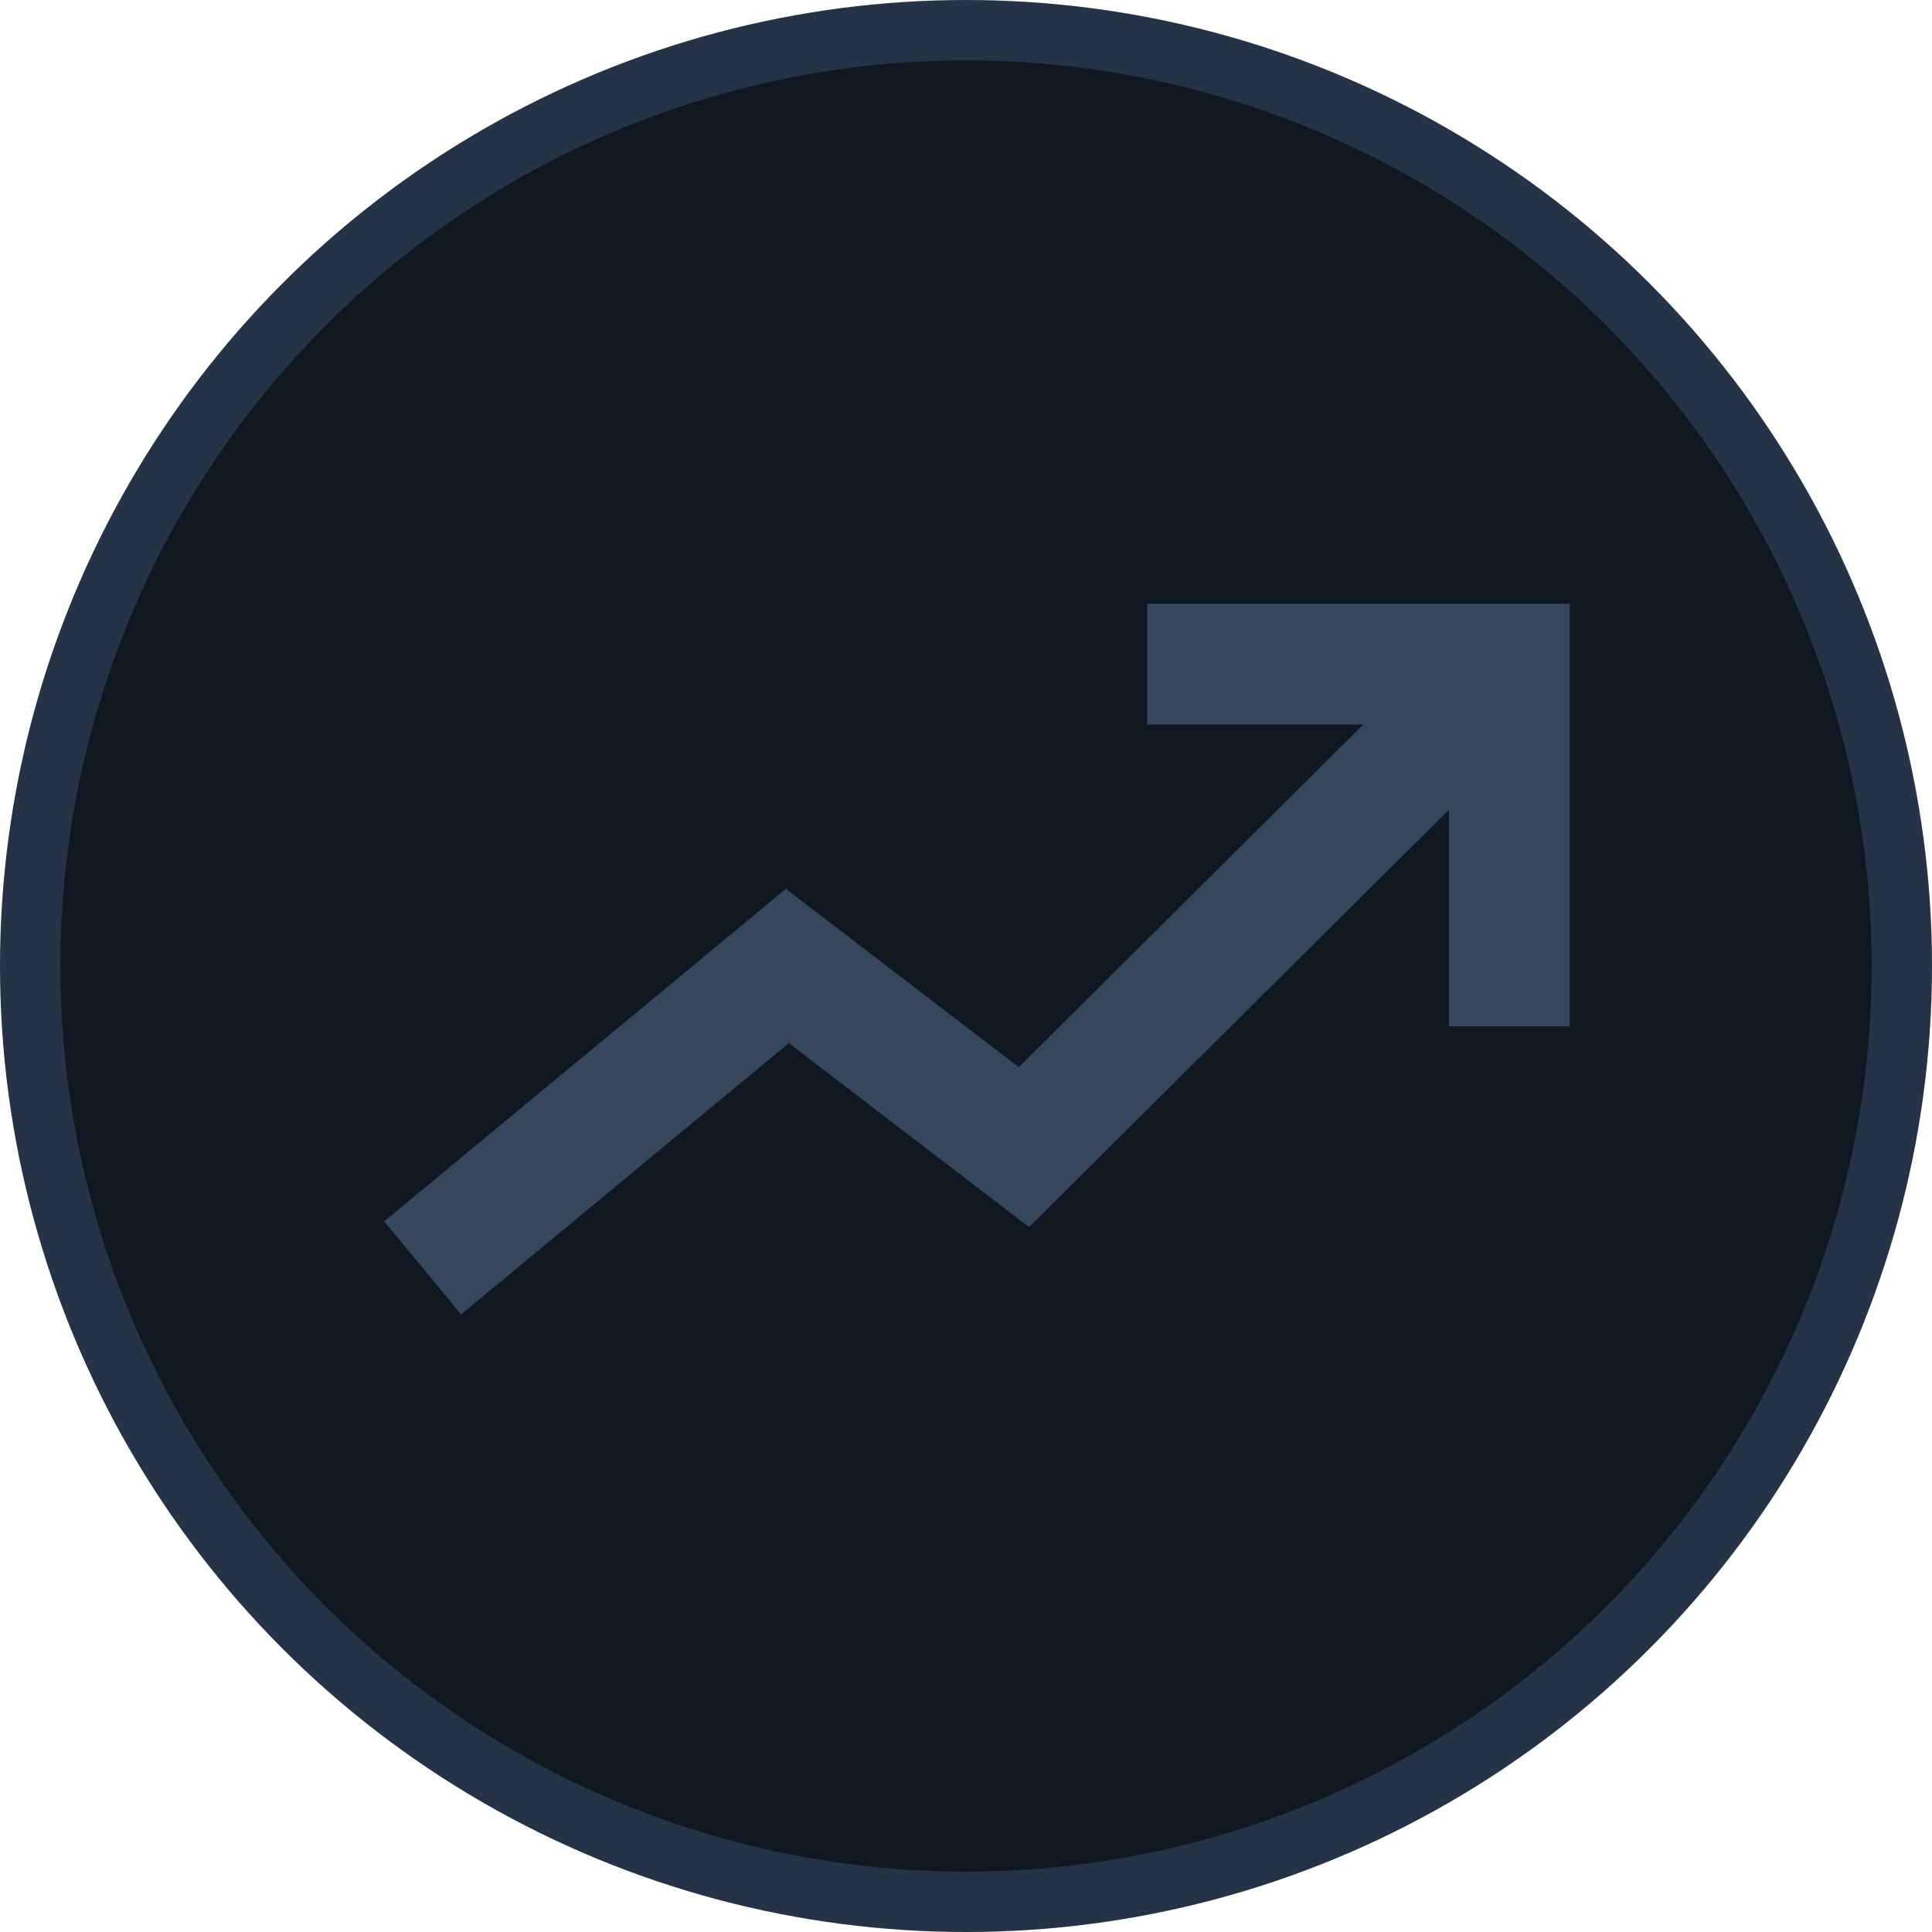 <svg width="32" height="32" viewBox="0 0 32 32" fill="none" xmlns="http://www.w3.org/2000/svg">
<circle cx="16" cy="16" r="15.5" fill="#0F1721" stroke="#263346"/>
<path d="M7 21L13.041 16L16.959 19L24 12" stroke="#36465C" stroke-width="2" strokeLinecap="round" strokeLinejoin="round"/>
<path d="M19 11H25V17" stroke="#36465C" stroke-width="2" strokeLinecap="round" strokeLinejoin="round"/>
</svg>

